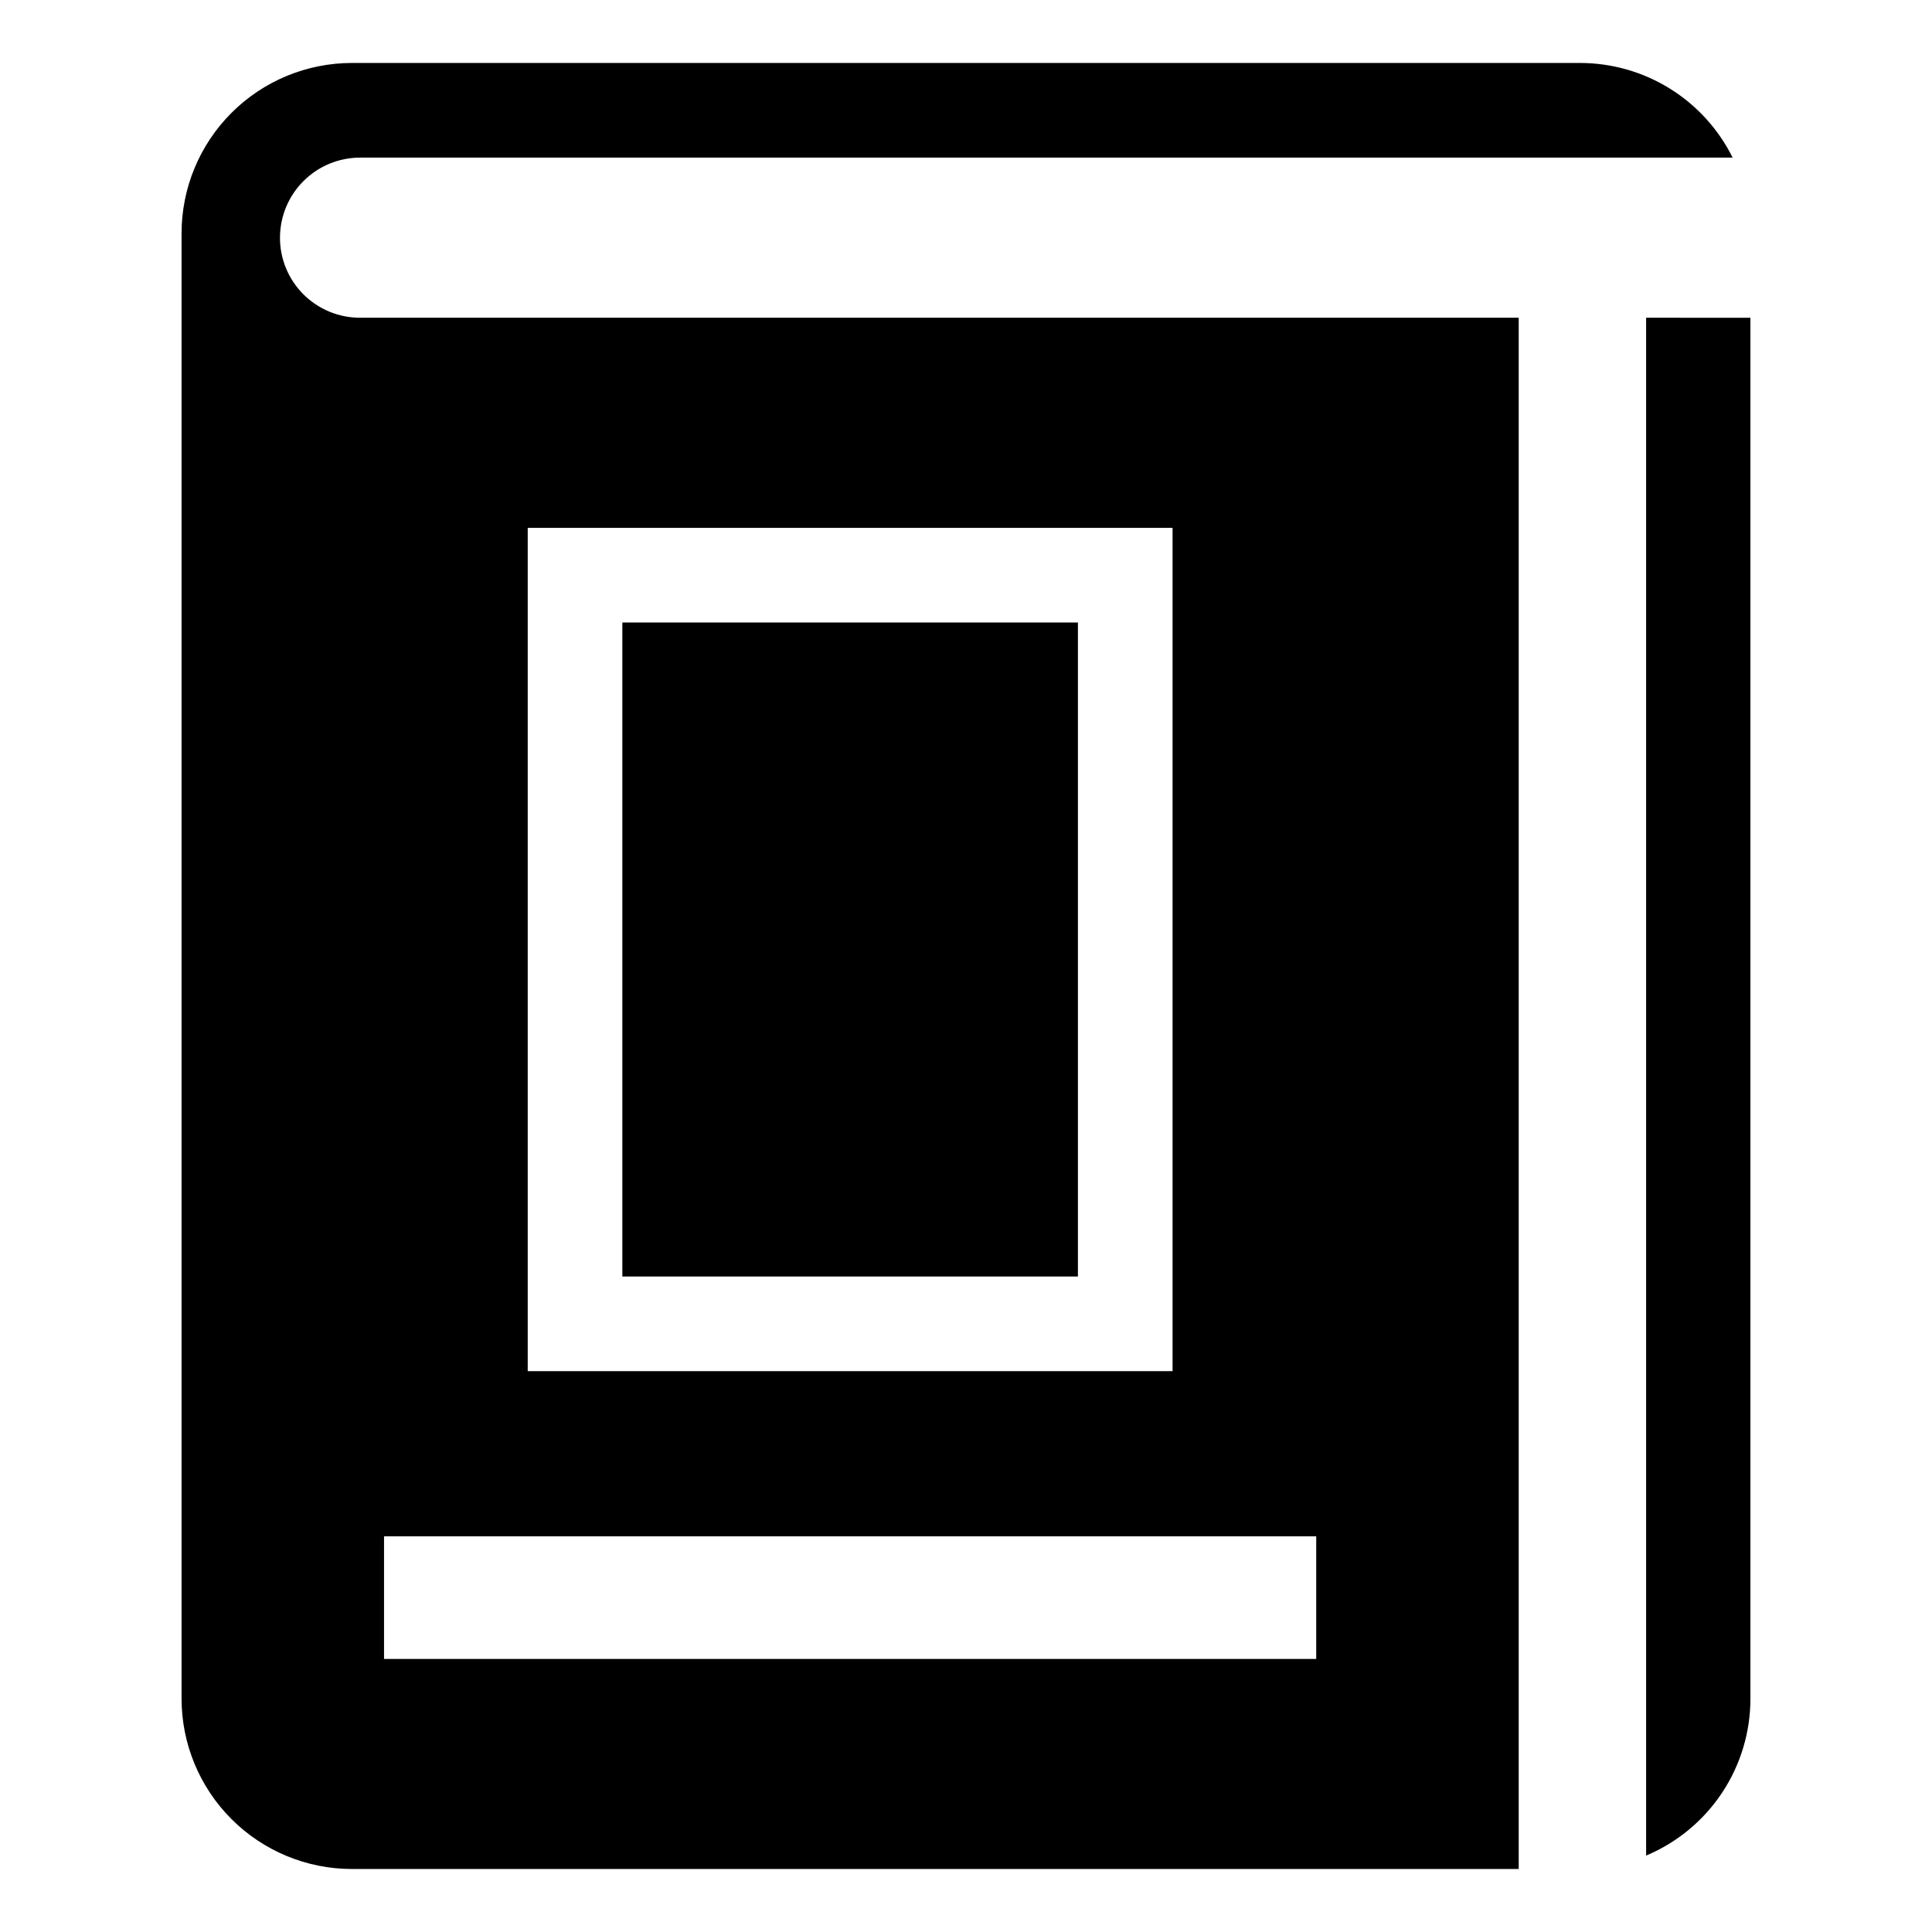 <?xml version="1.0" encoding="UTF-8"?>
<!-- Uploaded to: ICON Repo, www.iconrepo.com, Generator: ICON Repo Mixer Tools -->
<svg fill="#000000" width="800px" height="800px" version="1.1" viewBox="144 144 512 512" xmlns="http://www.w3.org/2000/svg">
 <g>
  <path d="m607.88 228.21v365.95c0.004 8.883-2.617 17.57-7.535 24.969-4.918 7.398-11.914 13.18-20.105 16.617v-407.54z"/>
  <path d="m308.93 308.97h120.73v173.32h-120.73z"/>
  <path d="m218.2 206.99c0.004-5.629 2.242-11.023 6.219-15 3.981-3.981 9.375-6.215 15-6.223h363.74c-3.734-7.527-9.5-13.867-16.645-18.297-7.141-4.434-15.383-6.781-23.789-6.785h-325.46c-11.973 0.004-23.457 4.758-31.922 13.227-8.469 8.465-13.227 19.949-13.227 31.922v388.32c0 11.973 4.758 23.457 13.227 31.922 8.465 8.469 19.949 13.227 31.922 13.227h309.21v-411.1h-307.06c-5.629 0.008-11.031-2.227-15.012-6.207-3.981-3.981-6.215-9.383-6.207-15.012zm65.652 76.895h170.89v223.49h-170.89zm-38.078 267.26h247.04v32.488h-247.04z"/>
 </g>
</svg>